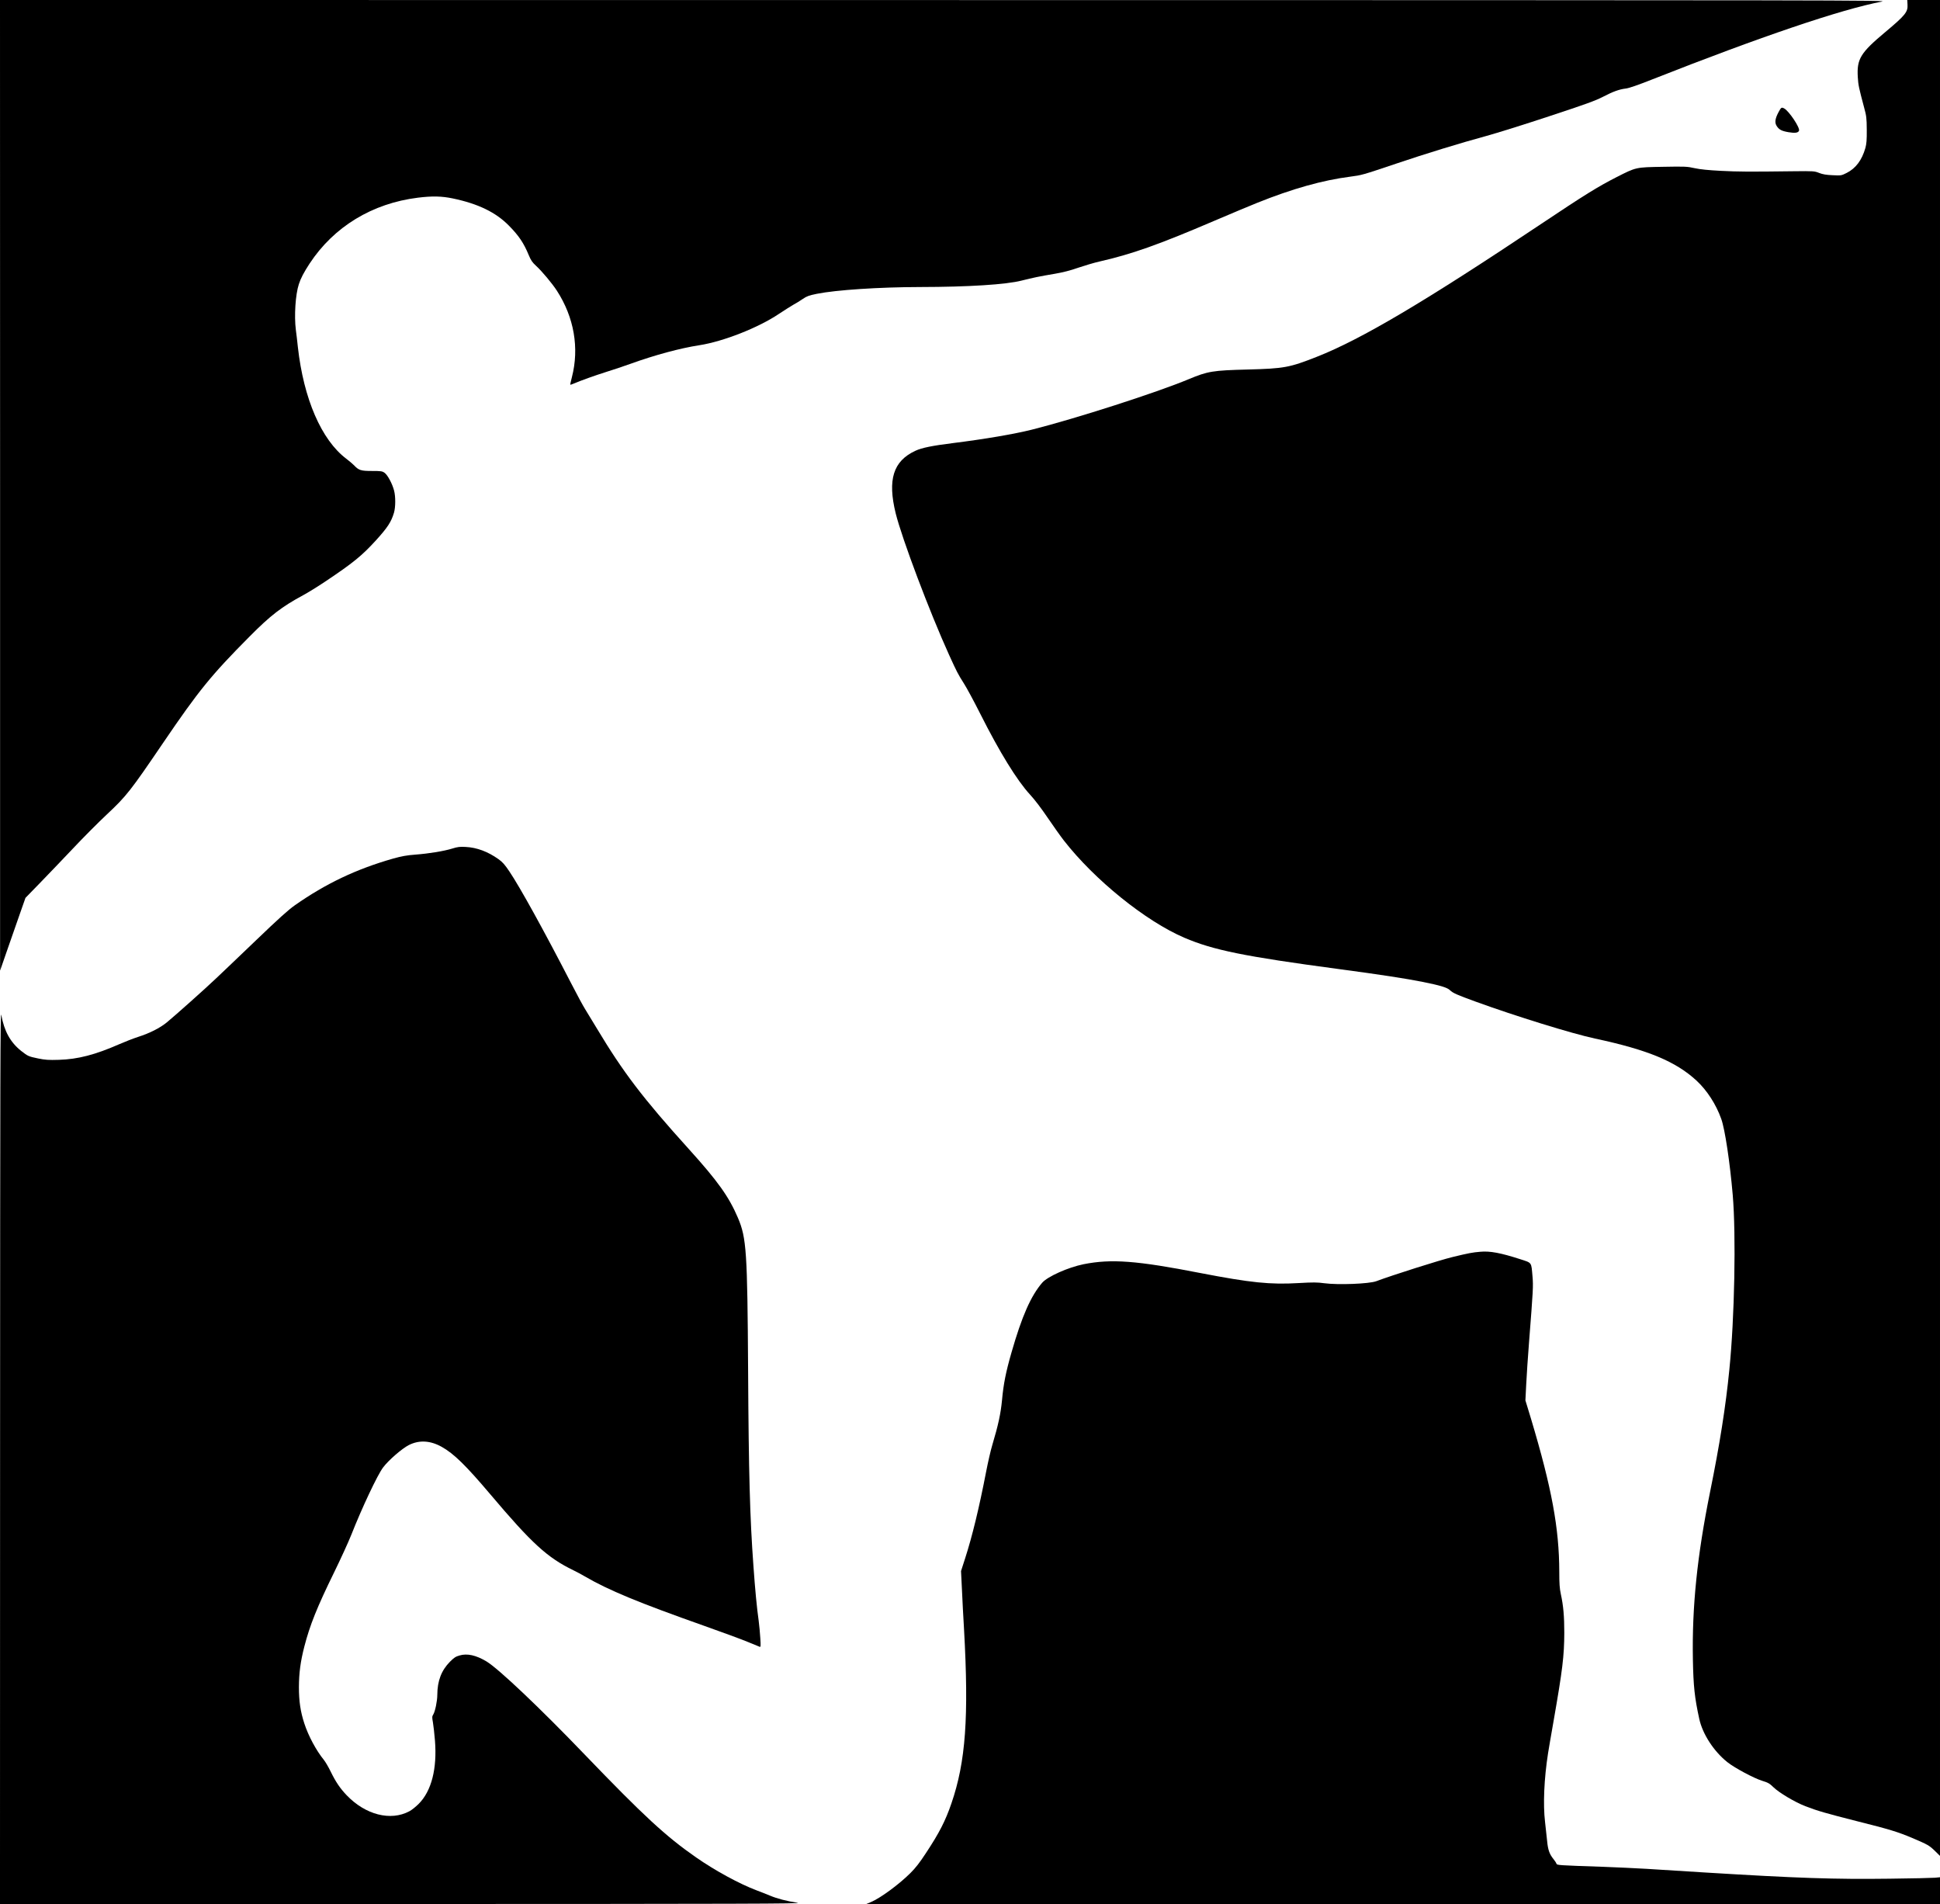 <?xml version="1.0" standalone="no"?>
<!DOCTYPE svg PUBLIC "-//W3C//DTD SVG 20010904//EN"
 "http://www.w3.org/TR/2001/REC-SVG-20010904/DTD/svg10.dtd">
<svg version="1.0" xmlns="http://www.w3.org/2000/svg"
 width="2400pt" height="2355pt" viewBox="0 0 2400 2355"
 preserveAspectRatio="xMidYMid meet">
<g transform="translate(0,2355) scale(0.1,-0.1)"
fill="#000000" stroke="none">
<path d="M1 17548 l0 -6003 78 225 c43 124 113 326 157 450 l79 225 180 185
c99 102 282 293 407 425 124 132 314 323 422 424 240 225 289 287 696 886 438
644 593 835 1066 1311 263 265 397 368 667 514 54 29 176 104 270 167 347 232
453 319 627 509 144 159 190 228 224 343 20 68 21 199 1 274 -22 85 -79 191
-117 219 -30 21 -43 23 -158 23 -136 0 -163 9 -220 70 -14 15 -58 52 -97 82
-306 231 -527 741 -598 1380 -8 76 -19 172 -25 213 -22 173 -5 438 37 565 23
72 62 146 133 255 300 456 775 745 1340 815 179 22 294 19 430 -9 316 -66 534
-172 697 -338 122 -124 182 -213 244 -363 27 -65 44 -90 91 -133 74 -68 199
-218 257 -307 213 -329 279 -709 186 -1070 -13 -49 -22 -91 -20 -93 1 -2 20 4
41 13 96 41 262 100 404 145 85 26 220 72 299 100 302 109 617 194 852 230
297 46 731 217 984 387 66 44 147 95 180 114 33 18 86 50 117 72 48 33 75 43
173 63 239 48 772 83 1280 84 593 1 1061 30 1255 80 139 35 219 52 410 84 99
17 191 40 290 75 80 27 197 62 260 76 400 91 729 207 1420 503 206 88 445 188
530 222 437 176 812 281 1155 325 143 19 142 18 570 162 357 121 805 258 1115
342 124 34 473 143 775 243 449 148 571 192 662 239 127 66 203 94 286 104 38
4 151 43 325 112 1341 529 2344 869 2842 963 92 18 -305 18 -11592 19 l-11688
1 1 -6002z"/>
<path d="M23598 23495 c6 -93 -25 -132 -273 -340 -310 -259 -355 -334 -342
-559 6 -100 14 -134 77 -371 30 -110 33 -133 34 -280 1 -127 -3 -173 -17 -225
-43 -151 -119 -252 -232 -309 -66 -33 -68 -33 -173 -28 -79 3 -123 11 -167 28
-58 23 -67 24 -320 21 -556 -7 -678 -6 -895 5 -156 8 -256 18 -325 33 -94 21
-118 22 -391 17 -341 -6 -331 -4 -574 -127 -233 -119 -398 -221 -935 -580
-1438 -961 -2226 -1427 -2775 -1643 -337 -133 -403 -145 -850 -157 -437 -11
-498 -21 -735 -120 -398 -166 -1392 -486 -1940 -624 -220 -55 -577 -116 -975
-166 -256 -32 -386 -58 -465 -95 -275 -127 -347 -357 -244 -775 78 -314 421
-1223 660 -1749 98 -215 109 -236 183 -353 33 -51 125 -221 204 -378 238 -473
455 -825 615 -998 56 -60 141 -172 216 -283 69 -101 159 -229 202 -284 379
-487 1012 -998 1491 -1203 358 -153 741 -231 1908 -387 524 -70 829 -117 1045
-160 213 -43 300 -69 333 -102 34 -34 88 -58 317 -141 492 -179 1196 -397
1478 -457 655 -140 998 -283 1256 -521 129 -120 241 -293 305 -473 46 -128
107 -537 142 -941 42 -500 23 -1517 -42 -2160 -45 -457 -119 -924 -239 -1515
-159 -786 -224 -1417 -212 -2070 6 -329 21 -470 79 -735 41 -187 179 -400 347
-534 89 -71 326 -198 431 -231 73 -22 92 -33 140 -80 70 -68 263 -183 394
-234 147 -57 262 -90 637 -185 410 -103 501 -131 683 -207 197 -84 213 -93
284 -162 l62 -61 0 11477 0 11477 -202 0 -203 0 3 -55z"/>
<path d="M22002 22162 c-42 -79 -49 -128 -23 -169 29 -46 60 -63 147 -78 80
-14 120 -8 130 19 14 36 -124 243 -184 275 -33 17 -37 14 -70 -47z"/>
<path d="M5595 13055 c-104 -32 -286 -62 -457 -75 -106 -8 -167 -19 -275 -49
-453 -129 -833 -309 -1216 -578 -81 -57 -203 -167 -475 -428 -202 -193 -425
-407 -497 -474 -142 -135 -499 -453 -610 -545 -87 -71 -211 -134 -358 -181
-61 -20 -166 -61 -232 -90 -296 -130 -511 -186 -745 -193 -132 -4 -170 -1
-259 17 -120 25 -125 28 -209 93 -134 107 -209 243 -246 445 -12 67 -14 -675
-15 -5459 l-1 -5538 4978 1 c4229 1 4964 3 4890 15 -137 21 -255 52 -343 89
-44 18 -118 48 -165 65 -212 80 -510 242 -748 407 -376 262 -646 511 -1380
1274 -552 575 -1064 1060 -1213 1150 -130 78 -239 102 -334 74 -48 -13 -69
-28 -119 -78 -106 -108 -155 -236 -156 -410 0 -75 -27 -204 -49 -240 -16 -26
-17 -35 -5 -100 7 -40 18 -140 25 -224 28 -348 -43 -625 -201 -783 -36 -36
-88 -78 -116 -92 -232 -124 -543 -44 -775 198 -82 86 -135 164 -198 293 -27
56 -65 120 -84 144 -94 115 -192 297 -242 451 -48 147 -67 275 -67 451 1 174
19 314 67 500 68 264 157 487 372 925 79 162 173 367 208 455 133 337 324 742
394 835 67 90 236 236 320 278 128 64 265 56 406 -23 150 -84 297 -228 601
-587 514 -608 705 -783 1029 -940 39 -19 102 -52 140 -75 291 -170 666 -325
1481 -613 220 -78 460 -166 534 -197 74 -30 141 -58 149 -61 12 -4 13 12 7
105 -3 61 -13 158 -20 215 -23 163 -44 381 -65 678 -44 602 -59 1152 -66 2415
-9 1481 -20 1643 -126 1893 -112 262 -249 454 -607 850 -568 628 -813 950
-1138 1492 -58 96 -124 204 -146 240 -23 36 -101 180 -173 320 -336 651 -632
1187 -764 1383 -56 83 -84 115 -133 150 -132 94 -268 145 -407 152 -72 4 -99
1 -166 -20z"/>
<path d="M18312 8068 c-96 -8 -145 -17 -342 -65 -155 -37 -750 -226 -944 -299
-88 -33 -474 -48 -644 -25 -87 12 -136 12 -315 2 -352 -21 -595 4 -1217 124
-789 154 -1102 177 -1445 109 -192 -39 -445 -152 -512 -229 -140 -163 -251
-414 -379 -860 -71 -246 -100 -393 -118 -593 -16 -166 -46 -306 -121 -557 -20
-66 -53 -212 -75 -325 -87 -450 -172 -800 -260 -1073 l-51 -158 11 -222 c5
-122 17 -345 26 -495 61 -1093 21 -1642 -156 -2157 -75 -218 -150 -364 -315
-614 -78 -119 -129 -185 -194 -249 -142 -141 -373 -310 -487 -357 l-59 -25
6643 0 6642 0 0 166 0 166 -62 -6 c-35 -3 -288 -9 -563 -12 -681 -9 -1141 7
-2270 76 -269 17 -600 37 -735 46 -135 8 -375 19 -535 25 -567 19 -574 20
-580 39 -3 10 -20 36 -37 57 -49 60 -68 114 -78 220 -5 54 -17 161 -26 238
-26 218 -12 536 37 850 6 39 37 222 70 408 109 625 130 795 131 1082 0 202
-11 334 -43 480 -15 70 -19 129 -19 275 -1 537 -93 1036 -349 1890 l-70 230
10 198 c5 108 21 343 35 522 51 653 53 691 43 811 -16 183 -4 167 -155 216
-239 77 -370 102 -492 91z"/>
</g>
</svg>
